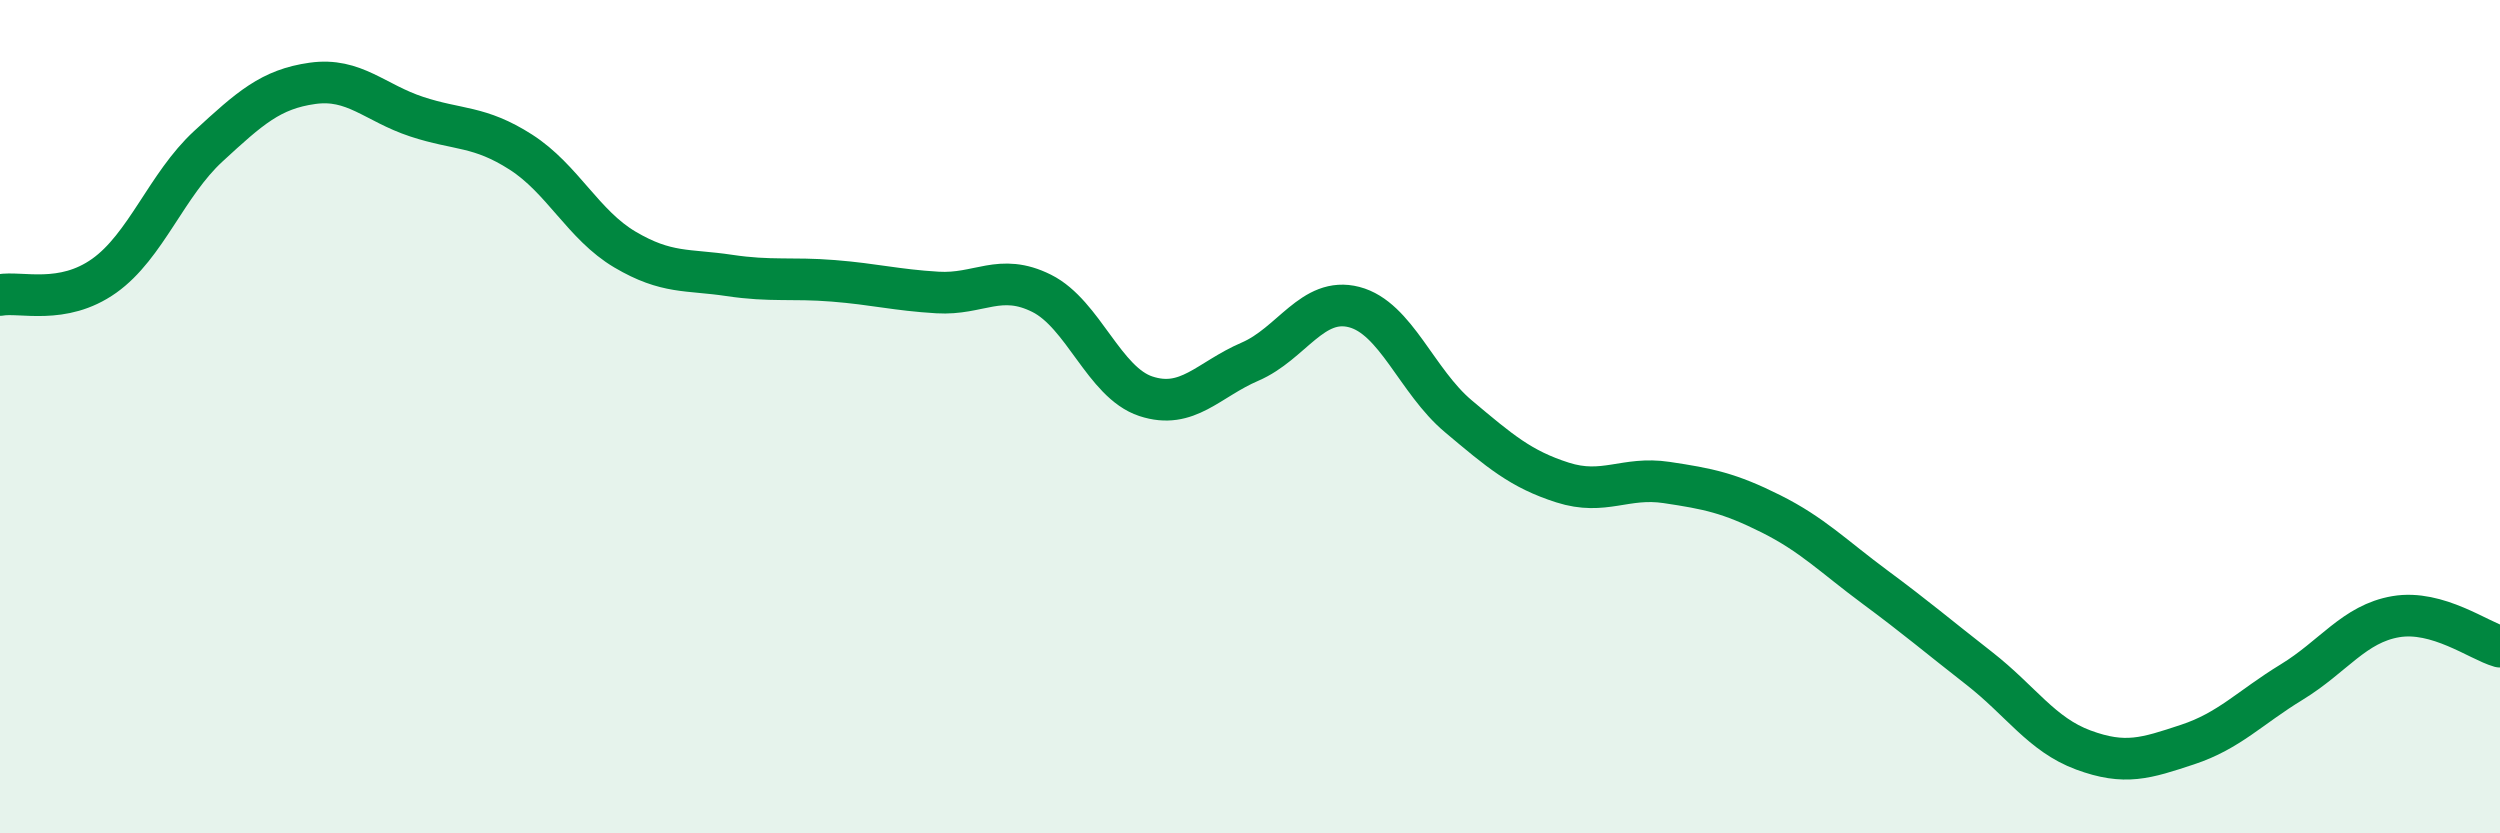 
    <svg width="60" height="20" viewBox="0 0 60 20" xmlns="http://www.w3.org/2000/svg">
      <path
        d="M 0,7.08 C 0.5,6.99 1.5,7.33 2.5,6.62 C 3.5,5.91 4,4.43 5,3.51 C 6,2.59 6.5,2.14 7.5,2 C 8.5,1.86 9,2.47 10,2.8 C 11,3.13 11.5,3.01 12.5,3.65 C 13.5,4.29 14,5.4 15,5.99 C 16,6.58 16.5,6.46 17.5,6.61 C 18.5,6.76 19,6.66 20,6.74 C 21,6.82 21.5,6.96 22.5,7.02 C 23.5,7.08 24,6.54 25,7.04 C 26,7.54 26.5,9.18 27.5,9.51 C 28.5,9.84 29,9.11 30,8.68 C 31,8.25 31.5,7.11 32.5,7.37 C 33.5,7.63 34,9.15 35,9.99 C 36,10.83 36.5,11.26 37.5,11.58 C 38.5,11.9 39,11.43 40,11.58 C 41,11.73 41.5,11.83 42.5,12.33 C 43.5,12.83 44,13.35 45,14.09 C 46,14.83 46.5,15.26 47.5,16.04 C 48.5,16.82 49,17.63 50,18 C 51,18.37 51.5,18.2 52.5,17.87 C 53.5,17.54 54,16.98 55,16.37 C 56,15.76 56.5,14.97 57.5,14.8 C 58.5,14.63 59.5,15.38 60,15.52L60 20L0 20Z"
        fill="#008740"
        opacity="0.1"
        stroke-linecap="round"
        stroke-linejoin="round"
      />
      <path
        d="M 0,7.08 C 0.5,6.99 1.5,7.33 2.5,6.62 C 3.5,5.91 4,4.43 5,3.51 C 6,2.59 6.5,2.14 7.5,2 C 8.5,1.86 9,2.47 10,2.8 C 11,3.13 11.5,3.01 12.5,3.65 C 13.5,4.29 14,5.4 15,5.99 C 16,6.58 16.5,6.46 17.5,6.61 C 18.5,6.76 19,6.66 20,6.74 C 21,6.82 21.5,6.96 22.5,7.02 C 23.5,7.08 24,6.54 25,7.04 C 26,7.54 26.5,9.18 27.5,9.51 C 28.5,9.84 29,9.11 30,8.68 C 31,8.25 31.5,7.11 32.5,7.37 C 33.5,7.63 34,9.15 35,9.99 C 36,10.83 36.5,11.26 37.5,11.58 C 38.5,11.9 39,11.43 40,11.58 C 41,11.73 41.5,11.83 42.5,12.33 C 43.5,12.83 44,13.35 45,14.09 C 46,14.83 46.5,15.26 47.5,16.04 C 48.5,16.82 49,17.63 50,18 C 51,18.37 51.5,18.2 52.5,17.87 C 53.5,17.54 54,16.98 55,16.37 C 56,15.76 56.5,14.97 57.5,14.8 C 58.5,14.63 59.5,15.38 60,15.52"
        stroke="#008740"
        stroke-width="1"
        fill="none"
        stroke-linecap="round"
        stroke-linejoin="round"
      />
    </svg>
  